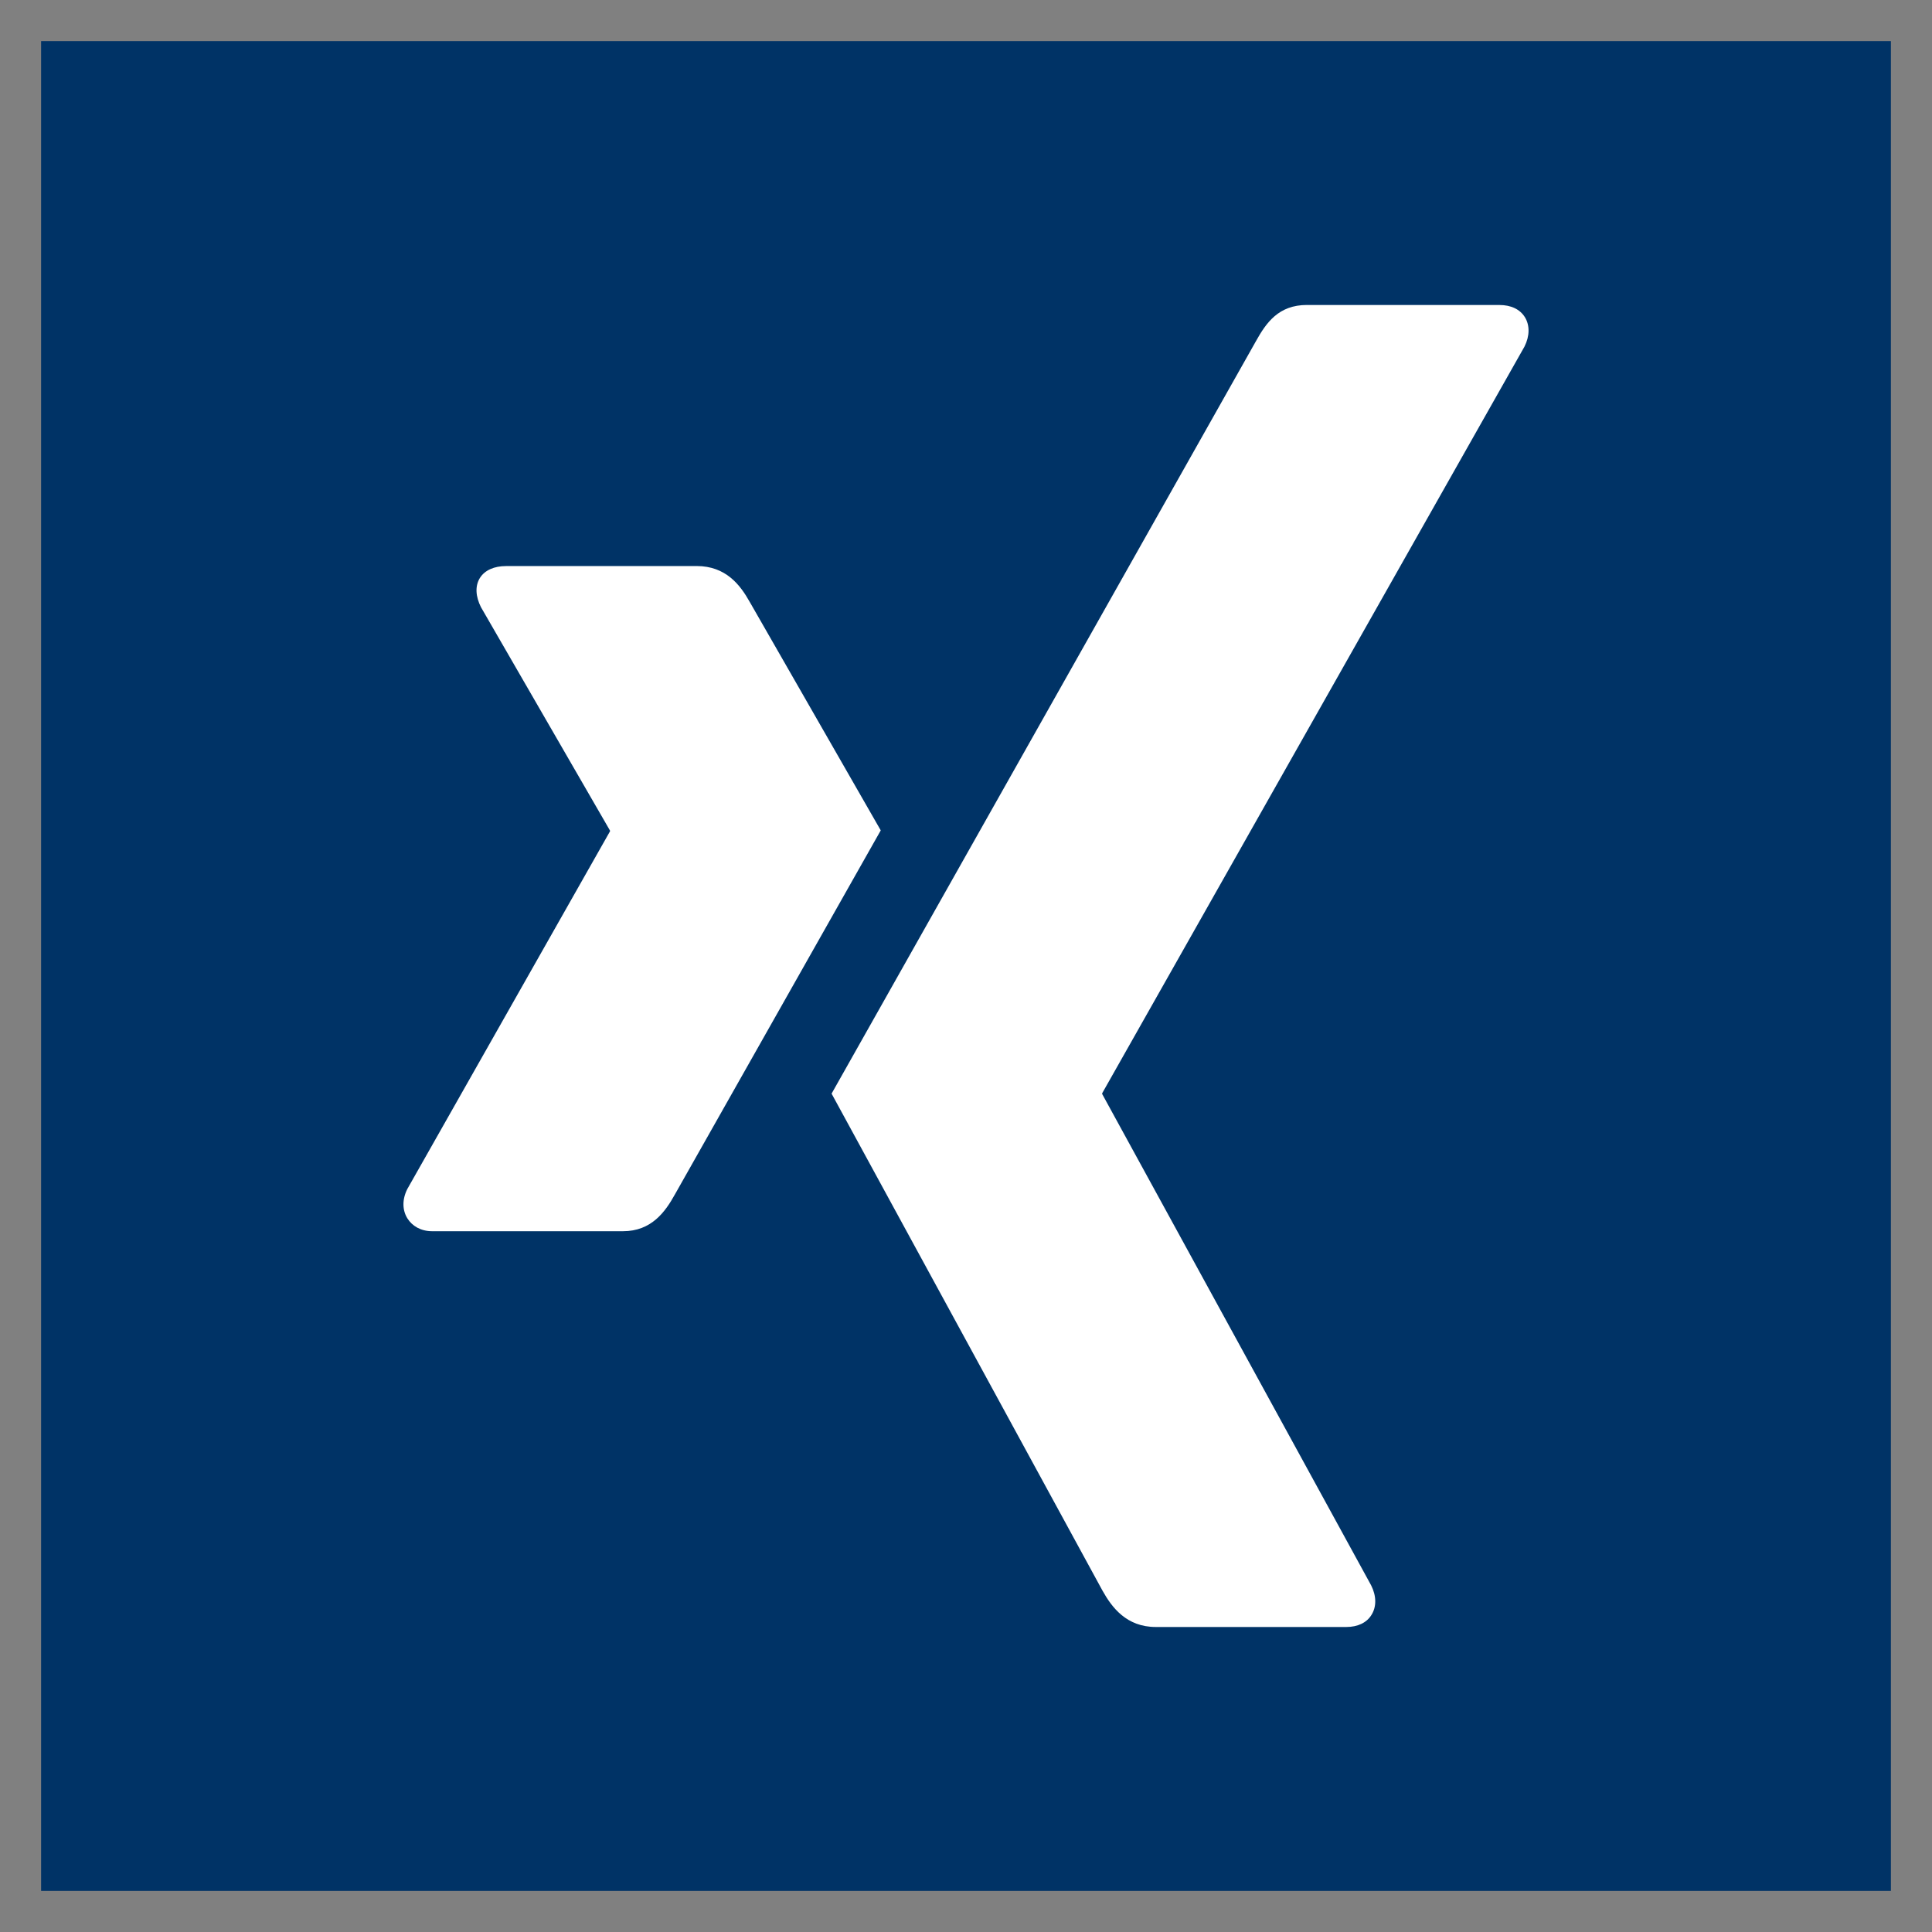 <?xml version="1.0" encoding="UTF-8"?>
<svg xmlns="http://www.w3.org/2000/svg" xmlns:xlink="http://www.w3.org/1999/xlink" version="1.1" id="Ebene_1" x="0px" y="0px" width="47px" height="47px" viewBox="0 0 47 47" xml:space="preserve">
<rect x="0" y="0" width="47" height="47" fill="#808080" stroke="none"/>
<rect x="1" y="1" fill="#003366" width="45" height="45"></rect>
<g>
	<defs>
		<rect id="SVGID_1_" x="1" y="1" width="45" height="45"></rect>
	</defs>
	<clipPath id="SVGID_2_">
		<use xlink:href="#SVGID_1_" overflow="visible"></use>
	</clipPath>
	<path clip-path="url(#SVGID_2_)" fill="#FFFFFF" d="M12.307,13.771c-0.279,0-0.514,0.098-0.633,0.29   c-0.122,0.198-0.103,0.453,0.027,0.711l3.136,5.429c0.006,0.011,0.006,0.017,0,0.027l-4.928,8.697   c-0.129,0.256-0.122,0.513,0,0.712c0.118,0.189,0.327,0.315,0.606,0.315h4.639c0.693,0,1.028-0.468,1.265-0.896   c0,0,4.82-8.524,5.007-8.855c-0.019-0.031-3.189-5.561-3.189-5.561c-0.231-0.411-0.579-0.87-1.291-0.87H12.307z"></path>
	<path clip-path="url(#SVGID_2_)" fill="#FFFFFF" d="M31.794,7.419c-0.693,0-0.993,0.436-1.242,0.883   c0,0-9.993,17.722-10.322,18.303c0.017,0.032,6.591,12.092,6.591,12.092c0.23,0.411,0.585,0.883,1.297,0.883h4.633   c0.278,0,0.498-0.104,0.614-0.296c0.124-0.197,0.121-0.46-0.009-0.717L26.816,26.62c-0.007-0.009-0.007-0.021,0-0.03l10.27-18.158   c0.129-0.257,0.132-0.518,0.01-0.716c-0.118-0.191-0.337-0.296-0.617-0.296H31.794z"></path>
</g>
</svg>
